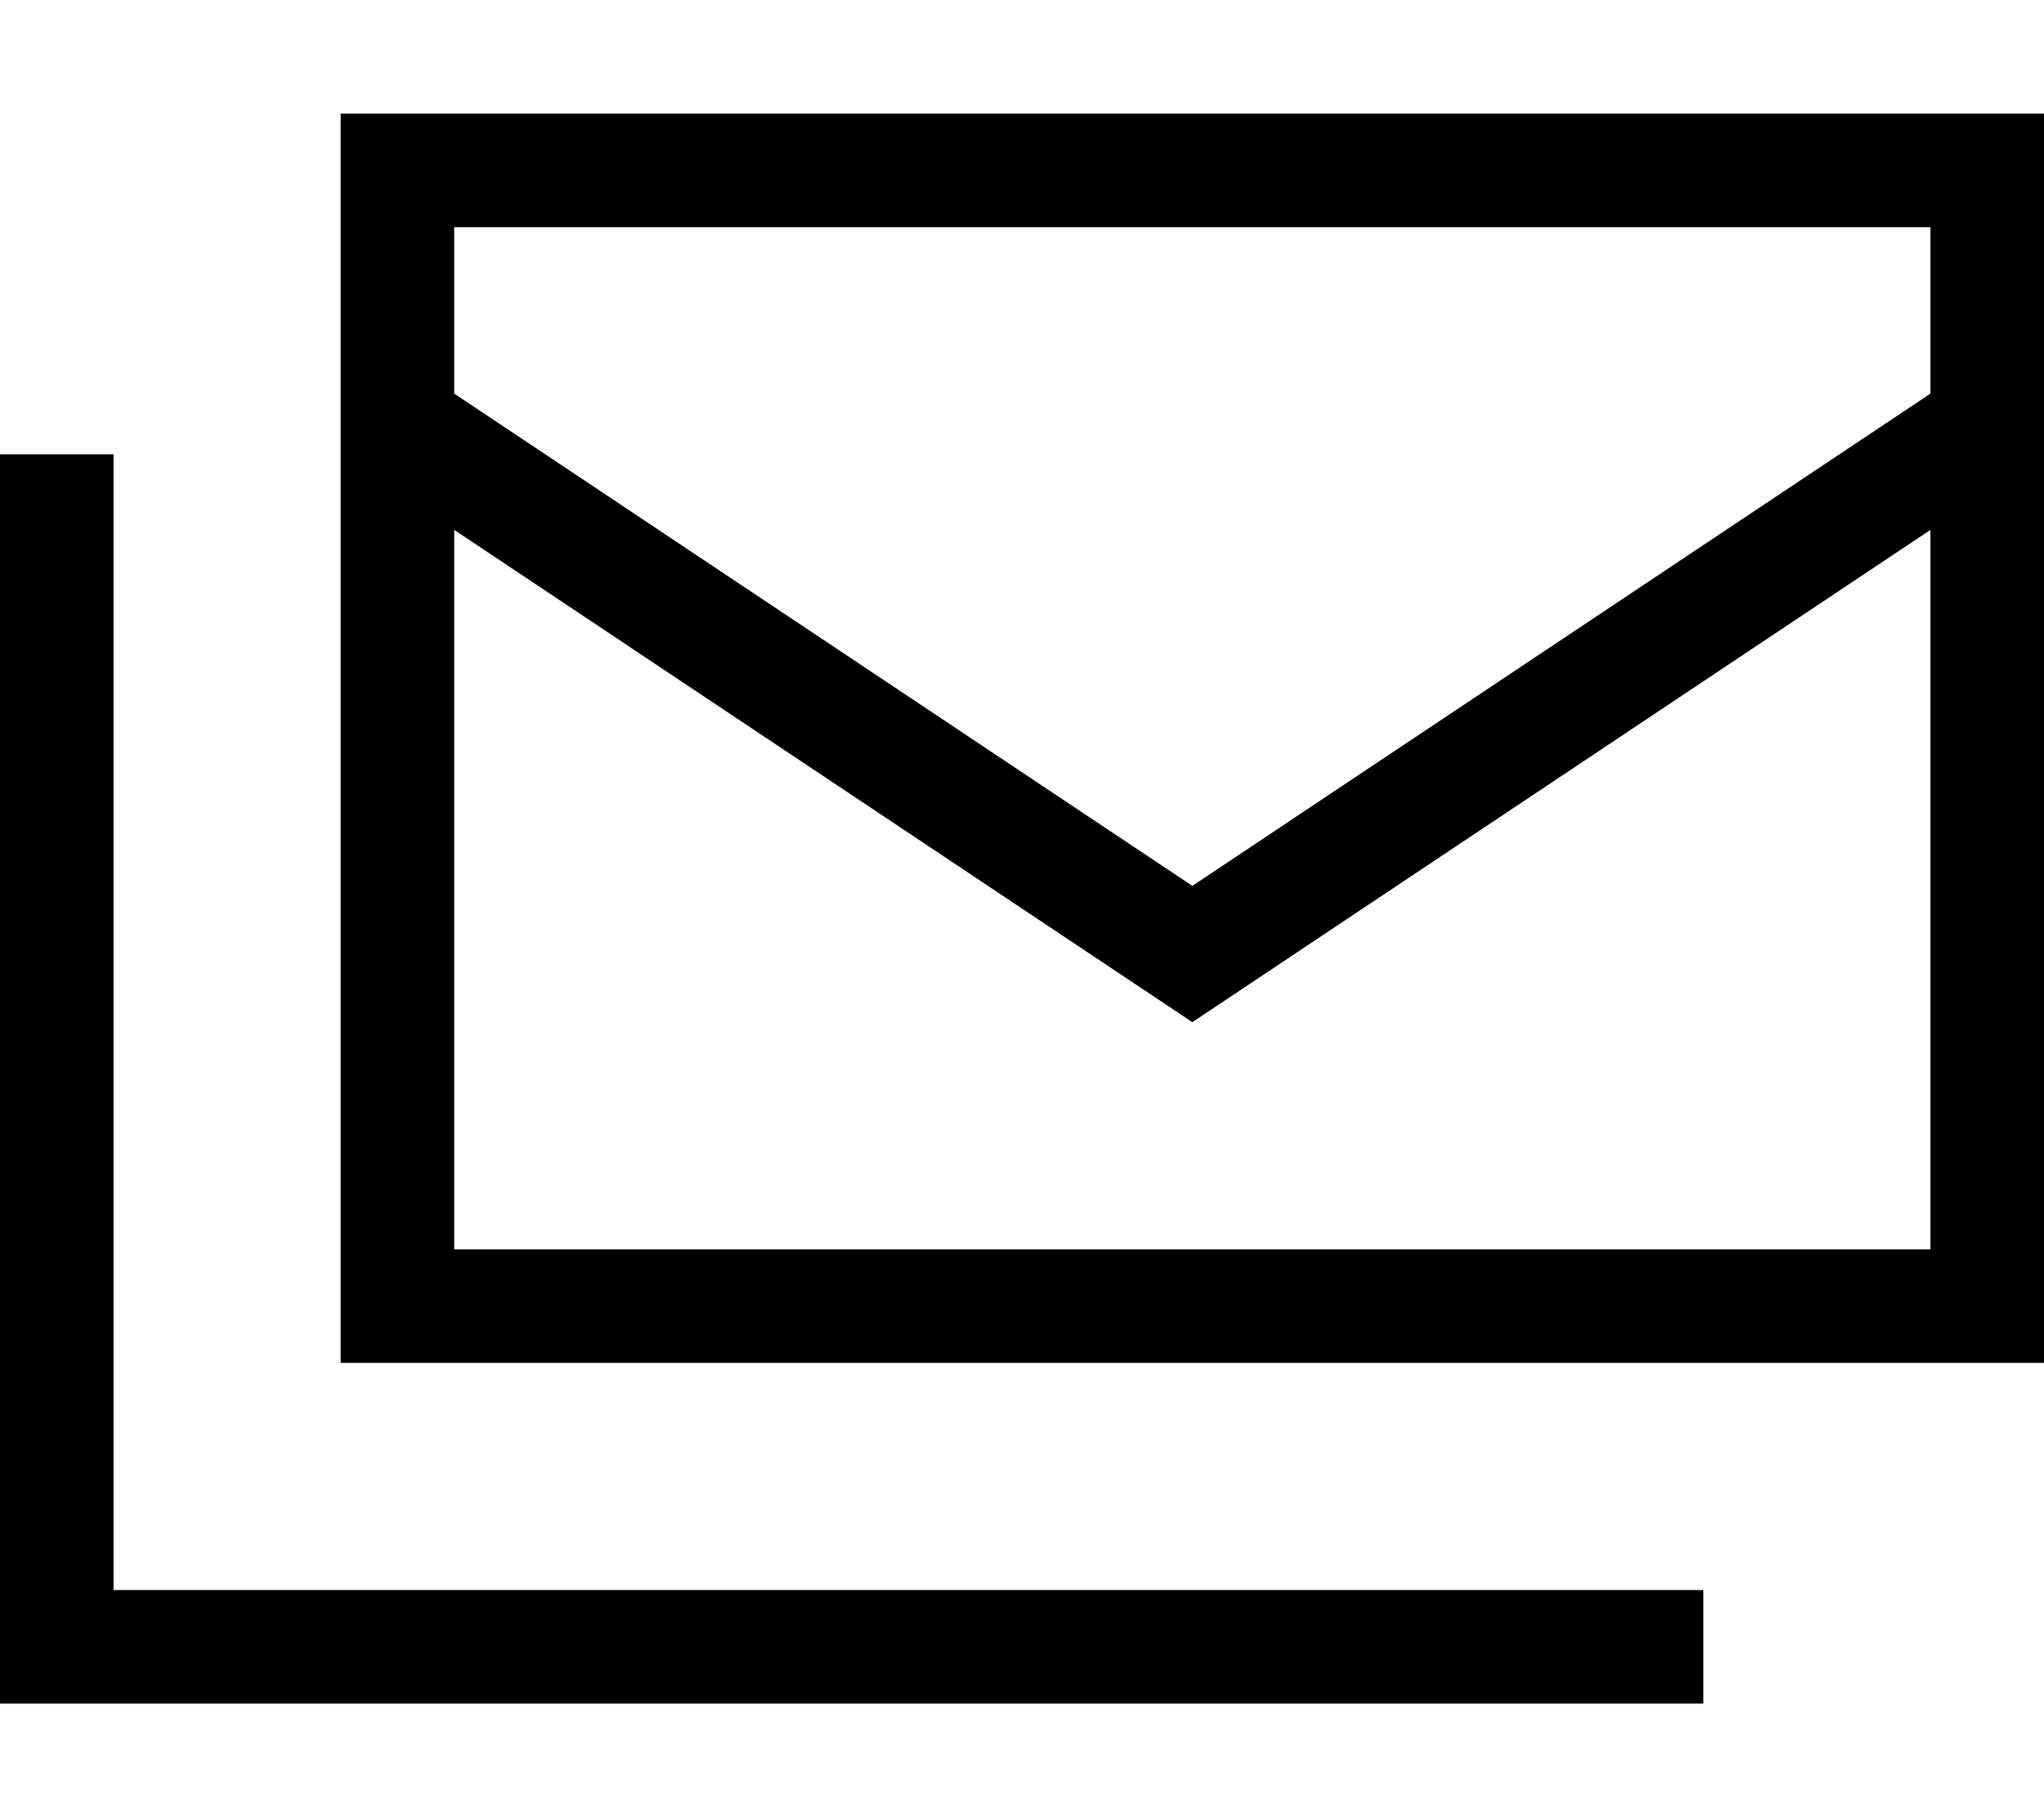 <svg xmlns="http://www.w3.org/2000/svg" viewBox="0 0 576 512"><!--! Font Awesome Pro 7.0.0 by @fontawesome - https://fontawesome.com License - https://fontawesome.com/license (Commercial License) Copyright 2025 Fonticons, Inc. --><path fill="currentColor" d="M544 110.9l0-46.9-416 0 0 46.9 208 138.7 208-138.7zM544 352l0-202.7-208 138.7-208-138.7 0 202.7 416 0zm32-224l0 256-480 0 0-352 480 0 0 96zM32 128l0 320 448 0 0 32-480 0 0-352 32 0z"/></svg>